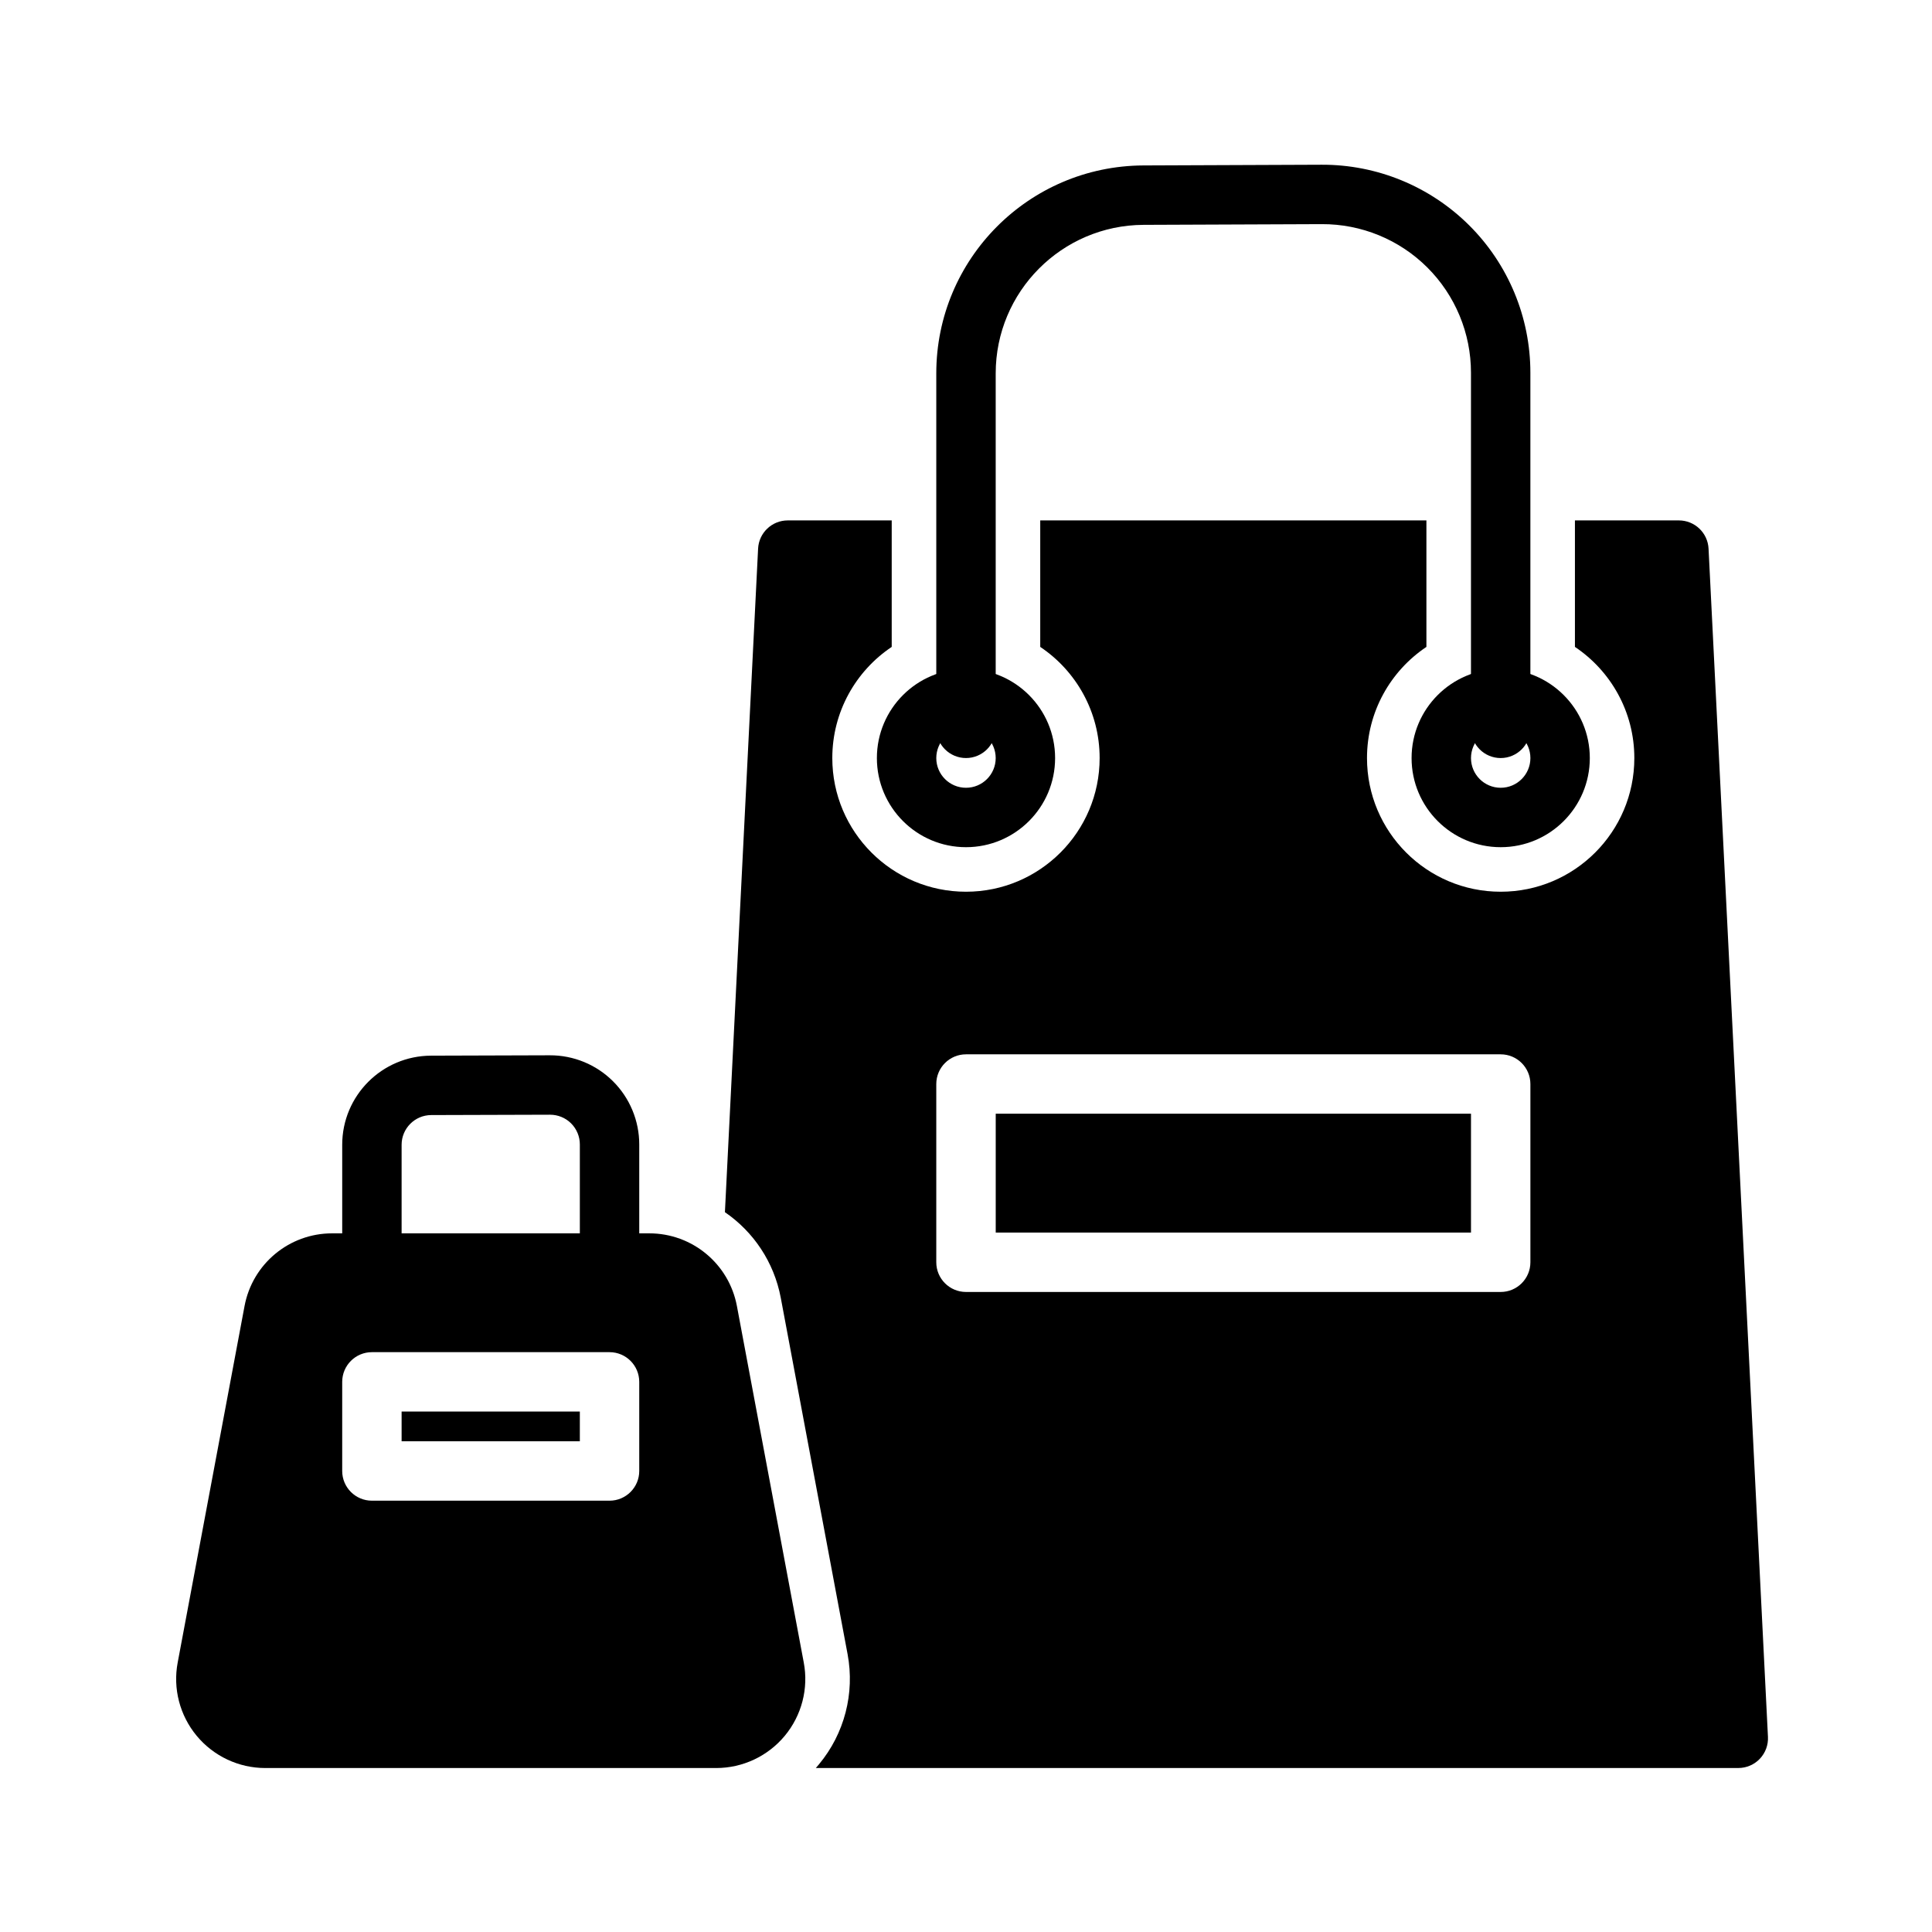 <?xml version="1.0" encoding="UTF-8"?>
<!-- Uploaded to: ICON Repo, www.svgrepo.com, Generator: ICON Repo Mixer Tools -->
<svg fill="#000000" width="800px" height="800px" version="1.1" viewBox="144 144 512 512" xmlns="http://www.w3.org/2000/svg">
 <g fill-rule="evenodd">
  <path d="m407.87 337.02v-94.07c0-21.664 17.523-39.266 39.188-39.363l47.23-0.188c10.469-0.047 20.531 4.078 27.945 11.461 7.418 7.387 11.59 17.43 11.59 27.898v94.262c0 4.344 3.523 7.871 7.871 7.871 4.344 0 7.871-3.527 7.871-7.871v-94.262c0-14.656-5.84-28.715-16.215-39.043-10.391-10.344-24.469-16.125-39.125-16.059l-47.23 0.188c-30.34 0.141-54.871 24.766-54.871 55.105v94.07c0 4.344 3.527 7.871 7.875 7.871 4.344 0 7.871-3.527 7.871-7.871z"/>
  <path d="m250.43 478.52v-31.145c0-4.328 3.512-7.856 7.84-7.871l31.488-0.094c2.094 0 4.109 0.816 5.59 2.297 1.48 1.48 2.316 3.481 2.316 5.574v31.238c0 4.344 3.523 7.871 7.871 7.871 4.344 0 7.871-3.527 7.871-7.871v-31.238c0-6.266-2.504-12.297-6.941-16.719-4.441-4.441-10.473-6.914-16.754-6.898-9.617 0.031-21.867 0.082-31.488 0.098-13.004 0.047-23.535 10.609-23.535 23.613v31.145c0 4.344 3.523 7.871 7.871 7.871 4.344 0 7.871-3.527 7.871-7.871z"/>
  <path d="m541.7 321.28c-13.035 0-23.617 10.582-23.617 23.617 0 13.035 10.582 23.617 23.617 23.617 13.035 0 23.617-10.582 23.617-23.617 0-13.035-10.582-23.617-23.617-23.617zm0 15.746c4.344 0 7.871 3.527 7.871 7.871s-3.527 7.871-7.871 7.871c-4.348 0-7.871-3.527-7.871-7.871s3.523-7.871 7.871-7.871z"/>
  <path d="m400 321.28c-13.039 0-23.617 10.582-23.617 23.617 0 13.035 10.578 23.617 23.617 23.617 13.035 0 23.613-10.582 23.613-23.617 0-13.035-10.578-23.617-23.613-23.617zm0 15.746c4.344 0 7.871 3.527 7.871 7.871s-3.527 7.871-7.871 7.871c-4.348 0-7.875-3.527-7.875-7.871s3.527-7.871 7.875-7.871z"/>
  <path d="m339.29 490.12c-2.094-11.18-11.84-19.27-23.207-19.27h-84.074c-11.367 0-21.109 8.09-23.203 19.27l-17.715 94.465c-1.305 6.894 0.551 14.027 5.039 19.43 4.488 5.398 11.148 8.531 18.168 8.531h119.5c7.023 0 13.684-3.133 18.172-8.531 4.484-5.402 6.344-12.535 5.035-19.43zm-25.883 20.09c0-4.344-3.527-7.871-7.871-7.871h-62.977c-4.348 0-7.871 3.527-7.871 7.871v23.617c0 4.344 3.523 7.871 7.871 7.871h62.977c4.344 0 7.871-3.527 7.871-7.871zm-15.742 7.871v7.871h-47.234v-7.871z"/>
  <path d="m336.11 465.24c7.527 5.164 13.004 13.176 14.801 22.688l17.711 94.465c1.938 10.359-0.836 21.047-7.574 29.156-0.266 0.332-0.551 0.66-0.848 0.992h244.47c2.156 0 4.219-0.883 5.699-2.441 1.496-1.574 2.266-3.668 2.156-5.824l-15.742-314.88c-0.207-4.191-3.672-7.481-7.859-7.481h-27.551v33.52c9.492 6.359 15.742 17.191 15.742 29.457 0 19.555-15.867 35.426-35.422 35.426-19.555 0-35.426-15.871-35.426-35.426 0-12.266 6.25-23.098 15.746-29.457v-33.52h-102.34v33.52c9.492 6.359 15.742 17.191 15.742 29.457 0 19.555-15.871 35.426-35.422 35.426-19.555 0-35.426-15.871-35.426-35.426 0-12.266 6.25-23.098 15.746-29.457v-33.52h-27.555c-4.188 0-7.652 3.289-7.856 7.481zm213.46-33.961c0-4.344-3.527-7.871-7.871-7.871h-141.7c-4.348 0-7.875 3.527-7.875 7.871v47.234c0 4.344 3.527 7.871 7.875 7.871h141.7c4.344 0 7.871-3.527 7.871-7.871zm-15.742 7.871v31.488h-125.95v-31.488z"/>
 </g>
</svg>